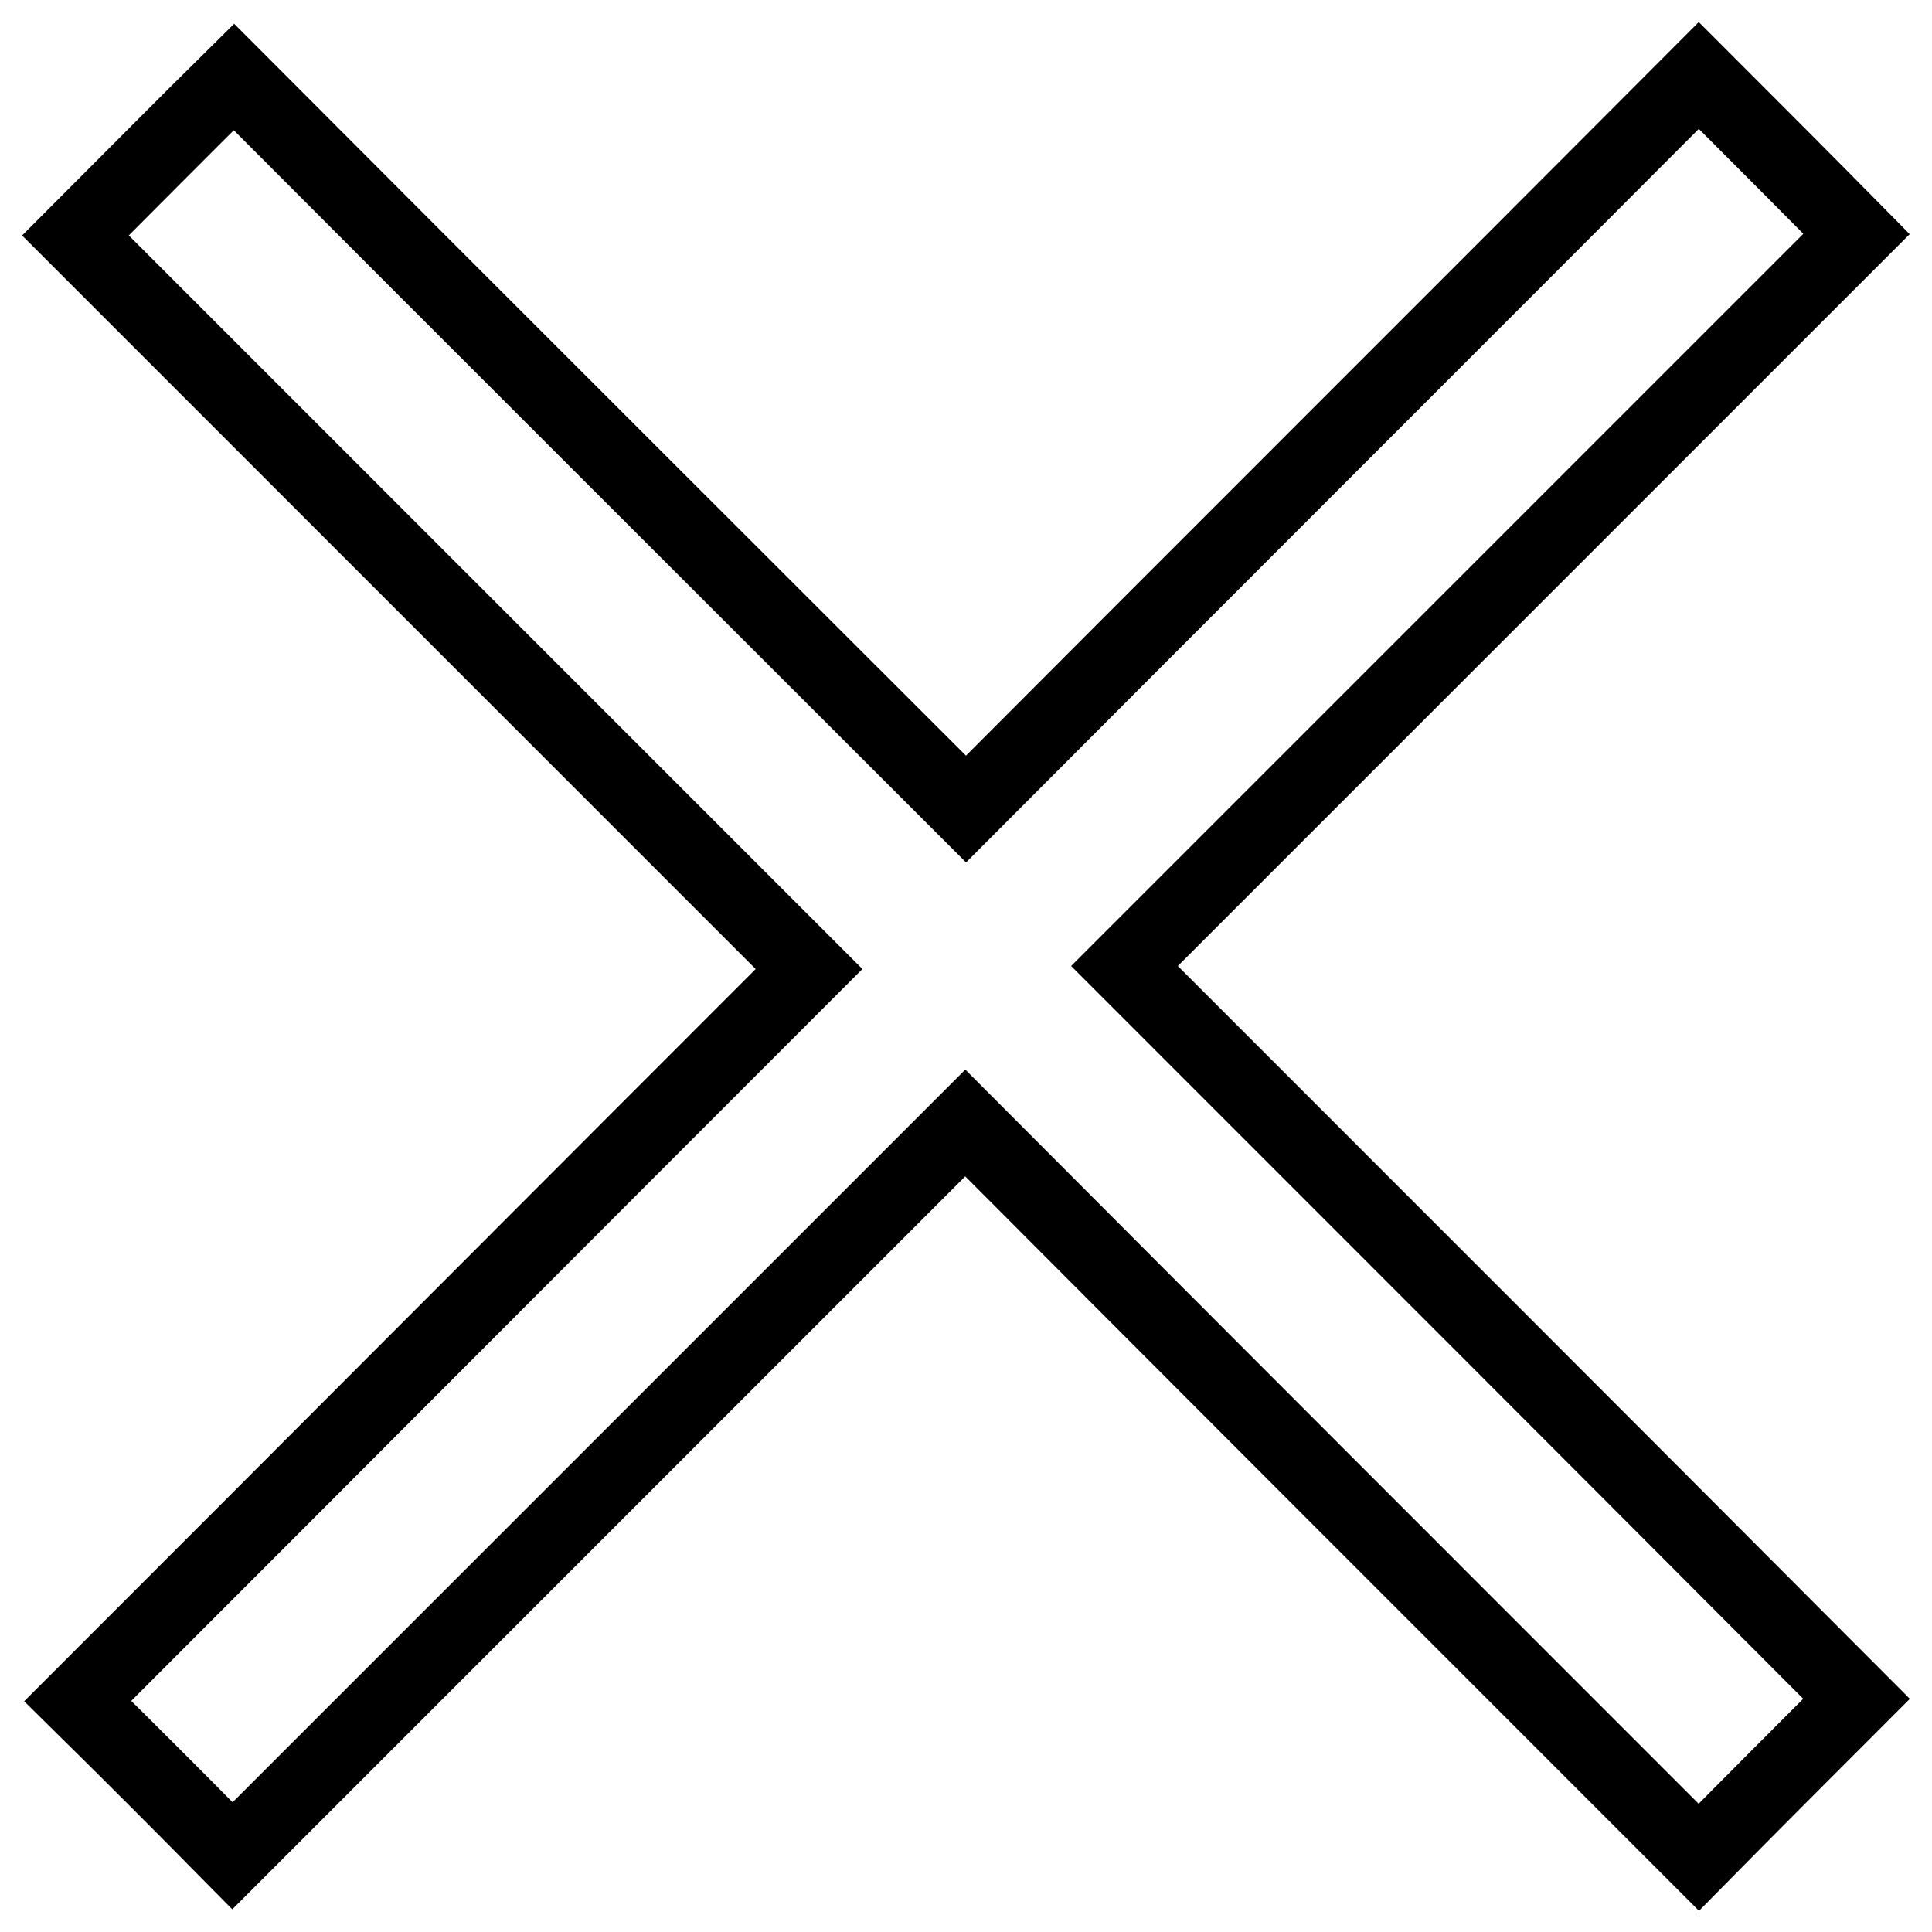 <?xml version="1.0" encoding="utf-8"?>
<!-- Svg Vector Icons : http://www.onlinewebfonts.com/icon -->
<!DOCTYPE svg PUBLIC "-//W3C//DTD SVG 1.1//EN" "http://www.w3.org/Graphics/SVG/1.1/DTD/svg11.dtd">
<svg version="1.1" xmlns="http://www.w3.org/2000/svg" xmlns:xlink="http://www.w3.org/1999/xlink" x="0px" y="0px" viewBox="0 0 256 256" enable-background="new 0 0 256 256" xml:space="preserve">
<g><g><path stroke-width="10" fill-opacity="0" stroke="#000000"  d="M30.8,245.9c-6.9-7-13.7-13.8-20.5-20.5c32.2-32.2,64.5-64.6,96.9-97c-32.7-32.7-65-65-97.2-97.2c7.1-7.1,13.9-14,21-21c32.1,32.2,64.5,64.5,97,97c32.5-32.6,64.9-64.9,97.1-97.2C232.1,17,239,23.9,246,31c-32.2,32.2-64.6,64.6-97,97c32.4,32.4,64.8,64.8,97,97.1c-7,7-13.9,13.9-20.9,21c-32.3-32.3-64.6-64.6-97.2-97.3C95.4,181.3,63.1,213.6,30.8,245.9z"/></g></g>
</svg>